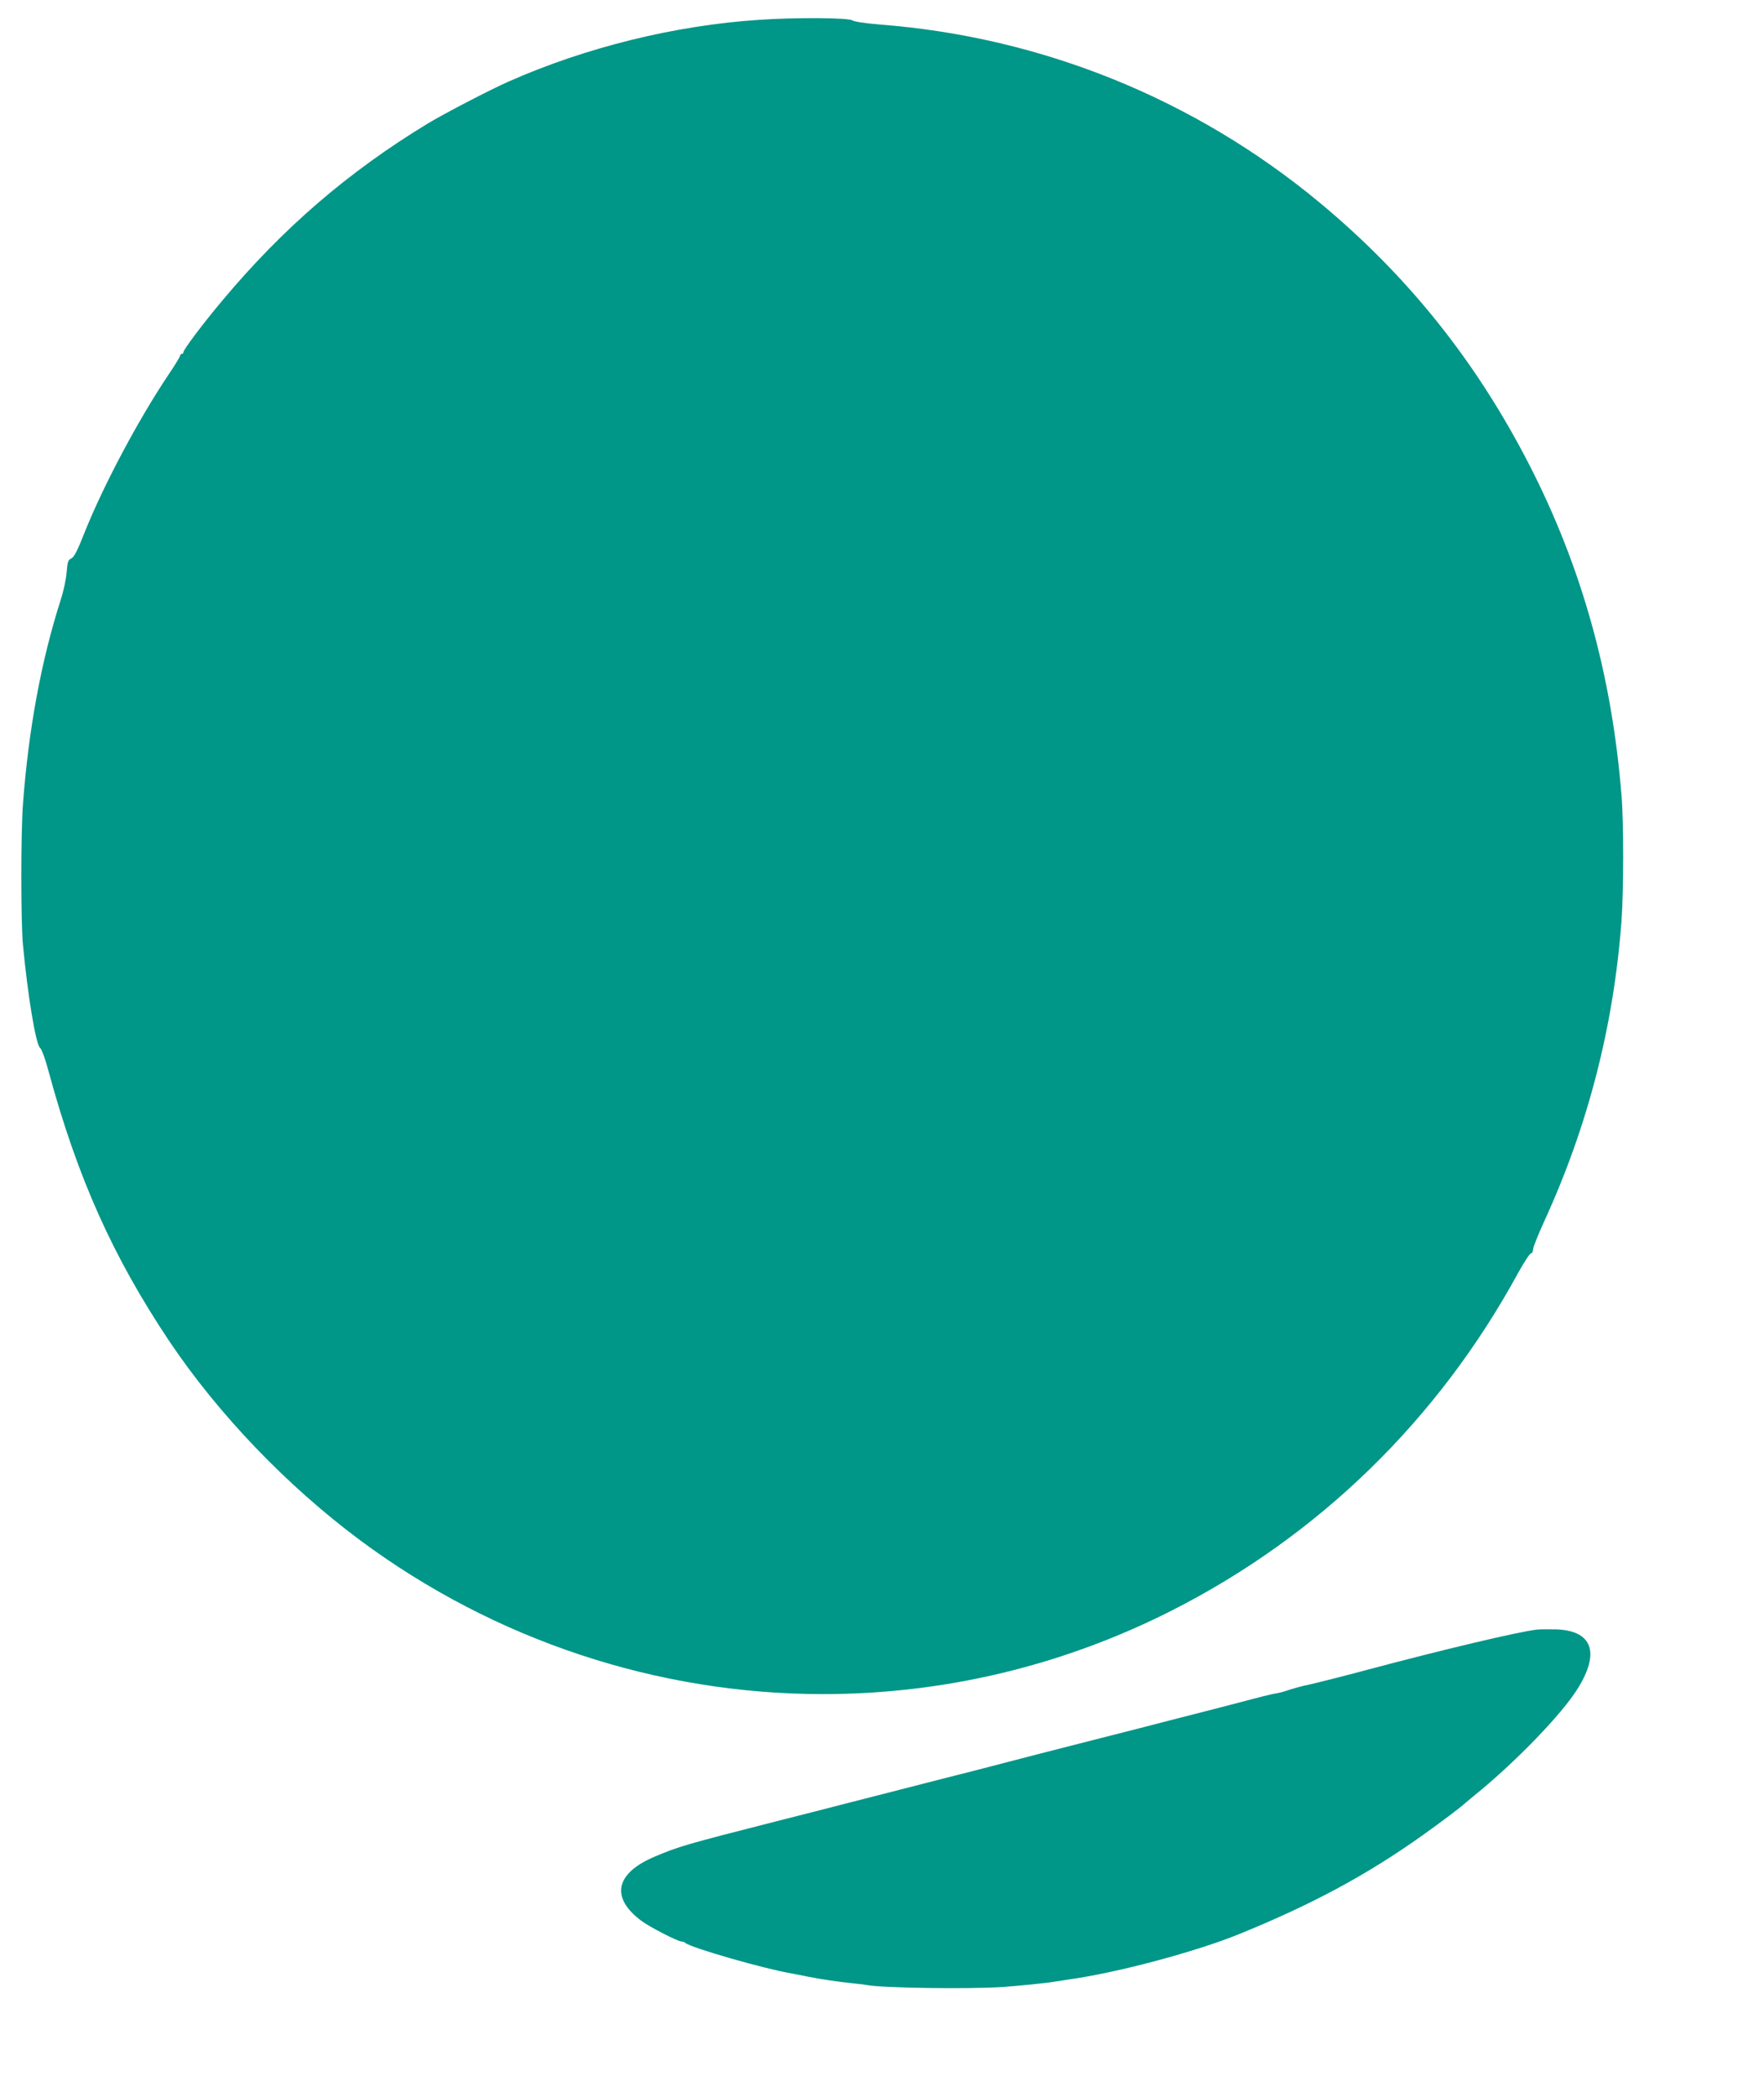 <?xml version="1.0" standalone="no"?>
<!DOCTYPE svg PUBLIC "-//W3C//DTD SVG 20010904//EN"
 "http://www.w3.org/TR/2001/REC-SVG-20010904/DTD/svg10.dtd">
<svg version="1.0" xmlns="http://www.w3.org/2000/svg"
 width="1077pt" height="1280pt" viewBox="0 0 1077 1280"
 preserveAspectRatio="xMidYMid meet">
<g transform="translate(0,1280) scale(0.1,-0.1)"
fill="#009688" stroke="none">
<path d="M4635 12679 c-514 -34 -1055 -167 -1528 -376 -112 -49 -400 -199
-497 -258 -487 -296 -884 -639 -1253 -1080 -117 -139 -237 -299 -237 -314 0
-6 -4 -11 -10 -11 -5 0 -10 -5 -10 -10 0 -6 -32 -59 -72 -118 -183 -273 -396
-673 -512 -963 -43 -110 -64 -149 -80 -157 -20 -9 -24 -20 -29 -84 -3 -40 -19
-116 -36 -168 -119 -371 -197 -792 -231 -1250 -13 -177 -13 -715 0 -855 29
-310 79 -613 105 -631 9 -7 32 -68 51 -141 177 -652 393 -1133 737 -1648 300
-447 719 -884 1167 -1217 821 -609 1812 -938 2825 -938 741 0 1465 174 2127
509 900 456 1629 1166 2118 2064 36 64 70 117 77 117 7 0 13 11 13 24 0 13 30
88 66 167 268 583 426 1194 474 1839 13 183 14 595 0 765 -59 735 -243 1395
-564 2020 -325 632 -741 1152 -1281 1600 -761 631 -1695 1009 -2680 1085 -93
8 -158 17 -172 26 -25 16 -351 18 -568 3z"/>
<path d="M9385 2854 c-115 -13 -581 -124 -1035 -245 -117 -32 -353 -91 -370
-94 -17 -2 -94 -23 -130 -36 -14 -5 -38 -11 -55 -14 -16 -2 -57 -12 -90 -20
-121 -32 -375 -98 -565 -146 -107 -28 -298 -77 -425 -109 -244 -62 -478 -122
-765 -197 -96 -24 -251 -64 -345 -88 -93 -24 -278 -71 -410 -105 -132 -34
-334 -86 -450 -115 -561 -143 -602 -155 -750 -218 -240 -102 -269 -251 -76
-393 52 -38 220 -124 242 -124 8 0 19 -4 24 -9 31 -28 477 -157 648 -186 17
-3 64 -12 102 -20 75 -15 182 -31 280 -41 33 -3 69 -8 80 -10 93 -18 612 -25
823 -12 108 8 270 24 322 33 14 2 58 9 97 15 290 41 765 168 1028 275 447 182
778 360 1120 603 107 76 241 177 255 192 3 3 30 25 60 50 248 200 538 499 634
656 135 217 88 349 -127 359 -45 1 -100 1 -122 -1z"/>
</g>
</svg>
